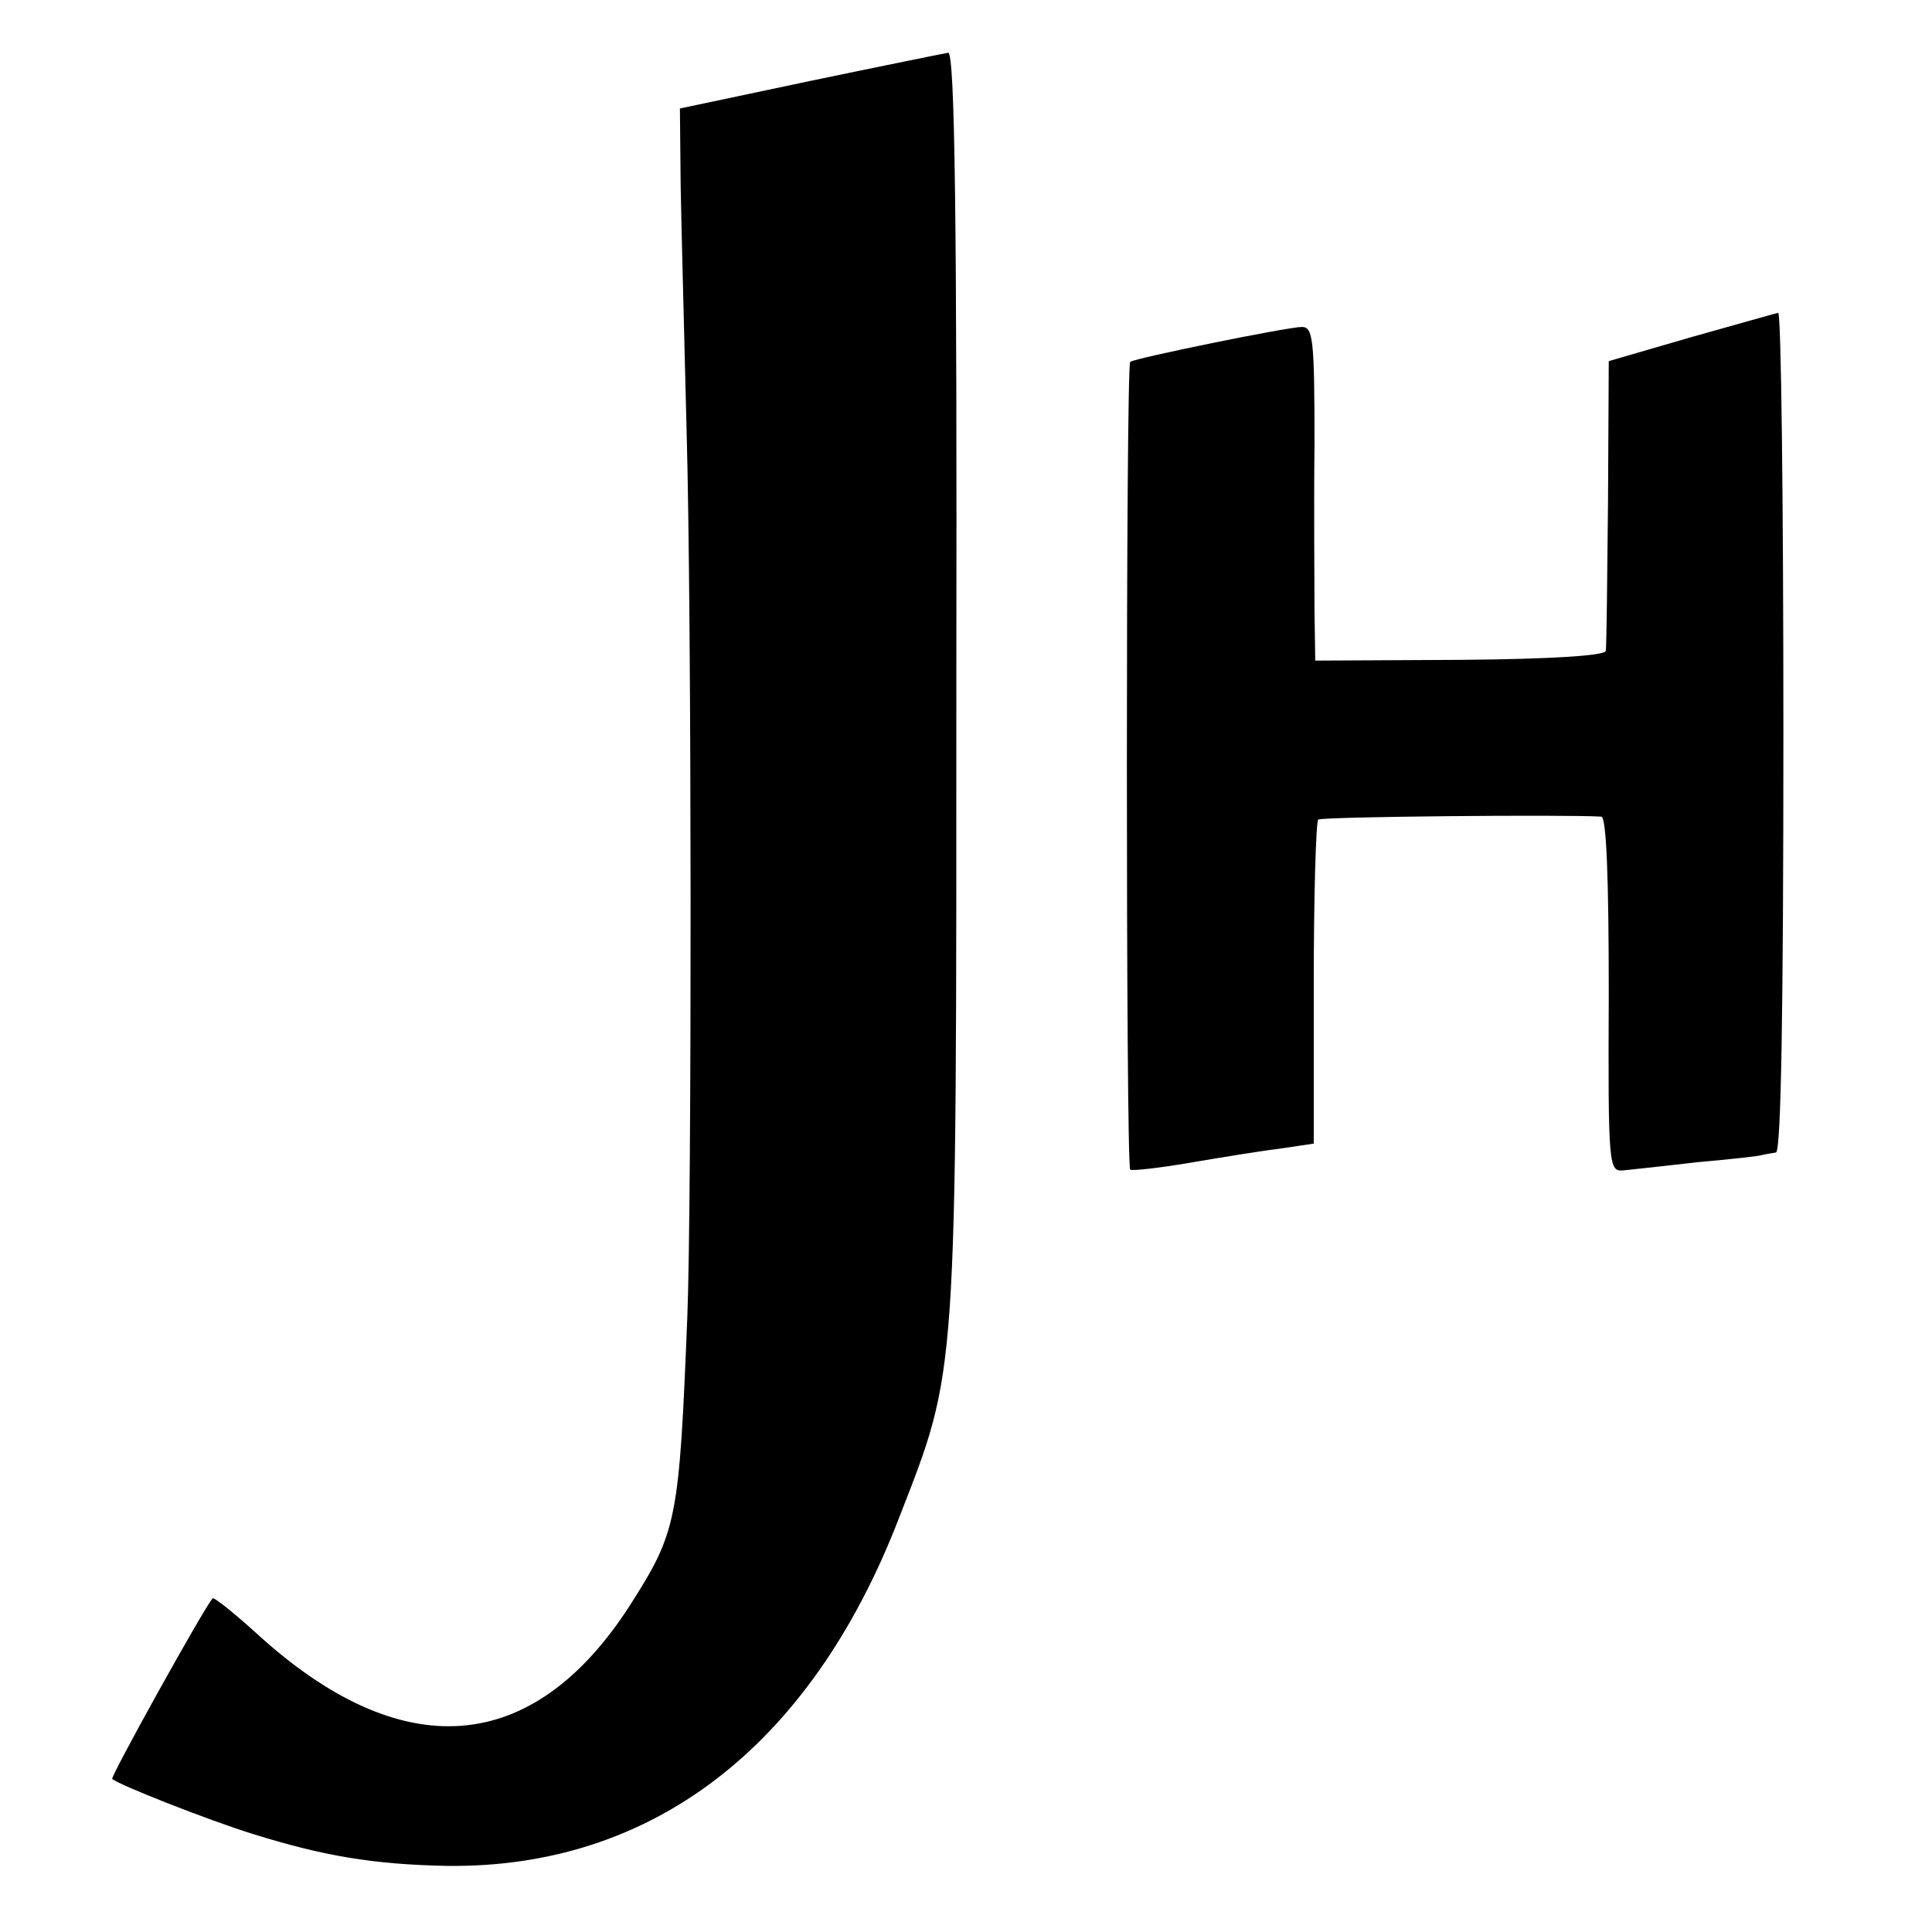 <?xml version="1.0" standalone="no"?>
<!DOCTYPE svg PUBLIC "-//W3C//DTD SVG 20010904//EN"
 "http://www.w3.org/TR/2001/REC-SVG-20010904/DTD/svg10.dtd">
<svg version="1.0" xmlns="http://www.w3.org/2000/svg"
 width="260pt" height="260pt" viewBox="0 0 260 260"
 preserveAspectRatio="xMidYMid meet">
<g transform="translate(0,260) scale(0.1,-0.1)"
fill="#000000" stroke="none">
<path d="M1090 2491 l-175 -37 1 -104 c1 -58 5 -206 8 -330 7 -248 7 -1040 1
-1191 -11 -276 -14 -290 -77 -389 -131 -204 -308 -217 -504 -37 -30 27 -56 48
-58 46 -15 -19 -138 -241 -135 -243 9 -8 128 -55 189 -74 96 -30 163 -41 260
-43 276 -4 490 159 609 466 80 206 78 175 78 1129 1 623 -2 846 -11 845 -6 -1
-90 -18 -186 -38z"/>
<path d="M2275 2146 l-110 -32 -1 -189 c-1 -105 -2 -195 -3 -201 -1 -6 -68
-11 -196 -12 l-195 -1 -1 67 c0 37 -1 138 0 225 0 141 -2 157 -17 157 -19 0
-225 -42 -231 -47 -6 -4 -6 -1082 0 -1087 2 -2 38 2 79 9 41 7 96 16 121 19
l47 7 0 215 c0 119 3 218 6 221 4 4 334 7 381 4 7 -1 10 -85 10 -239 -1 -234
0 -239 20 -237 11 1 56 6 100 11 44 4 83 8 88 10 4 1 12 2 17 3 7 1 10 197 10
566 0 311 -3 564 -7 564 -5 -1 -57 -16 -118 -33z"/>
</g>
</svg>
